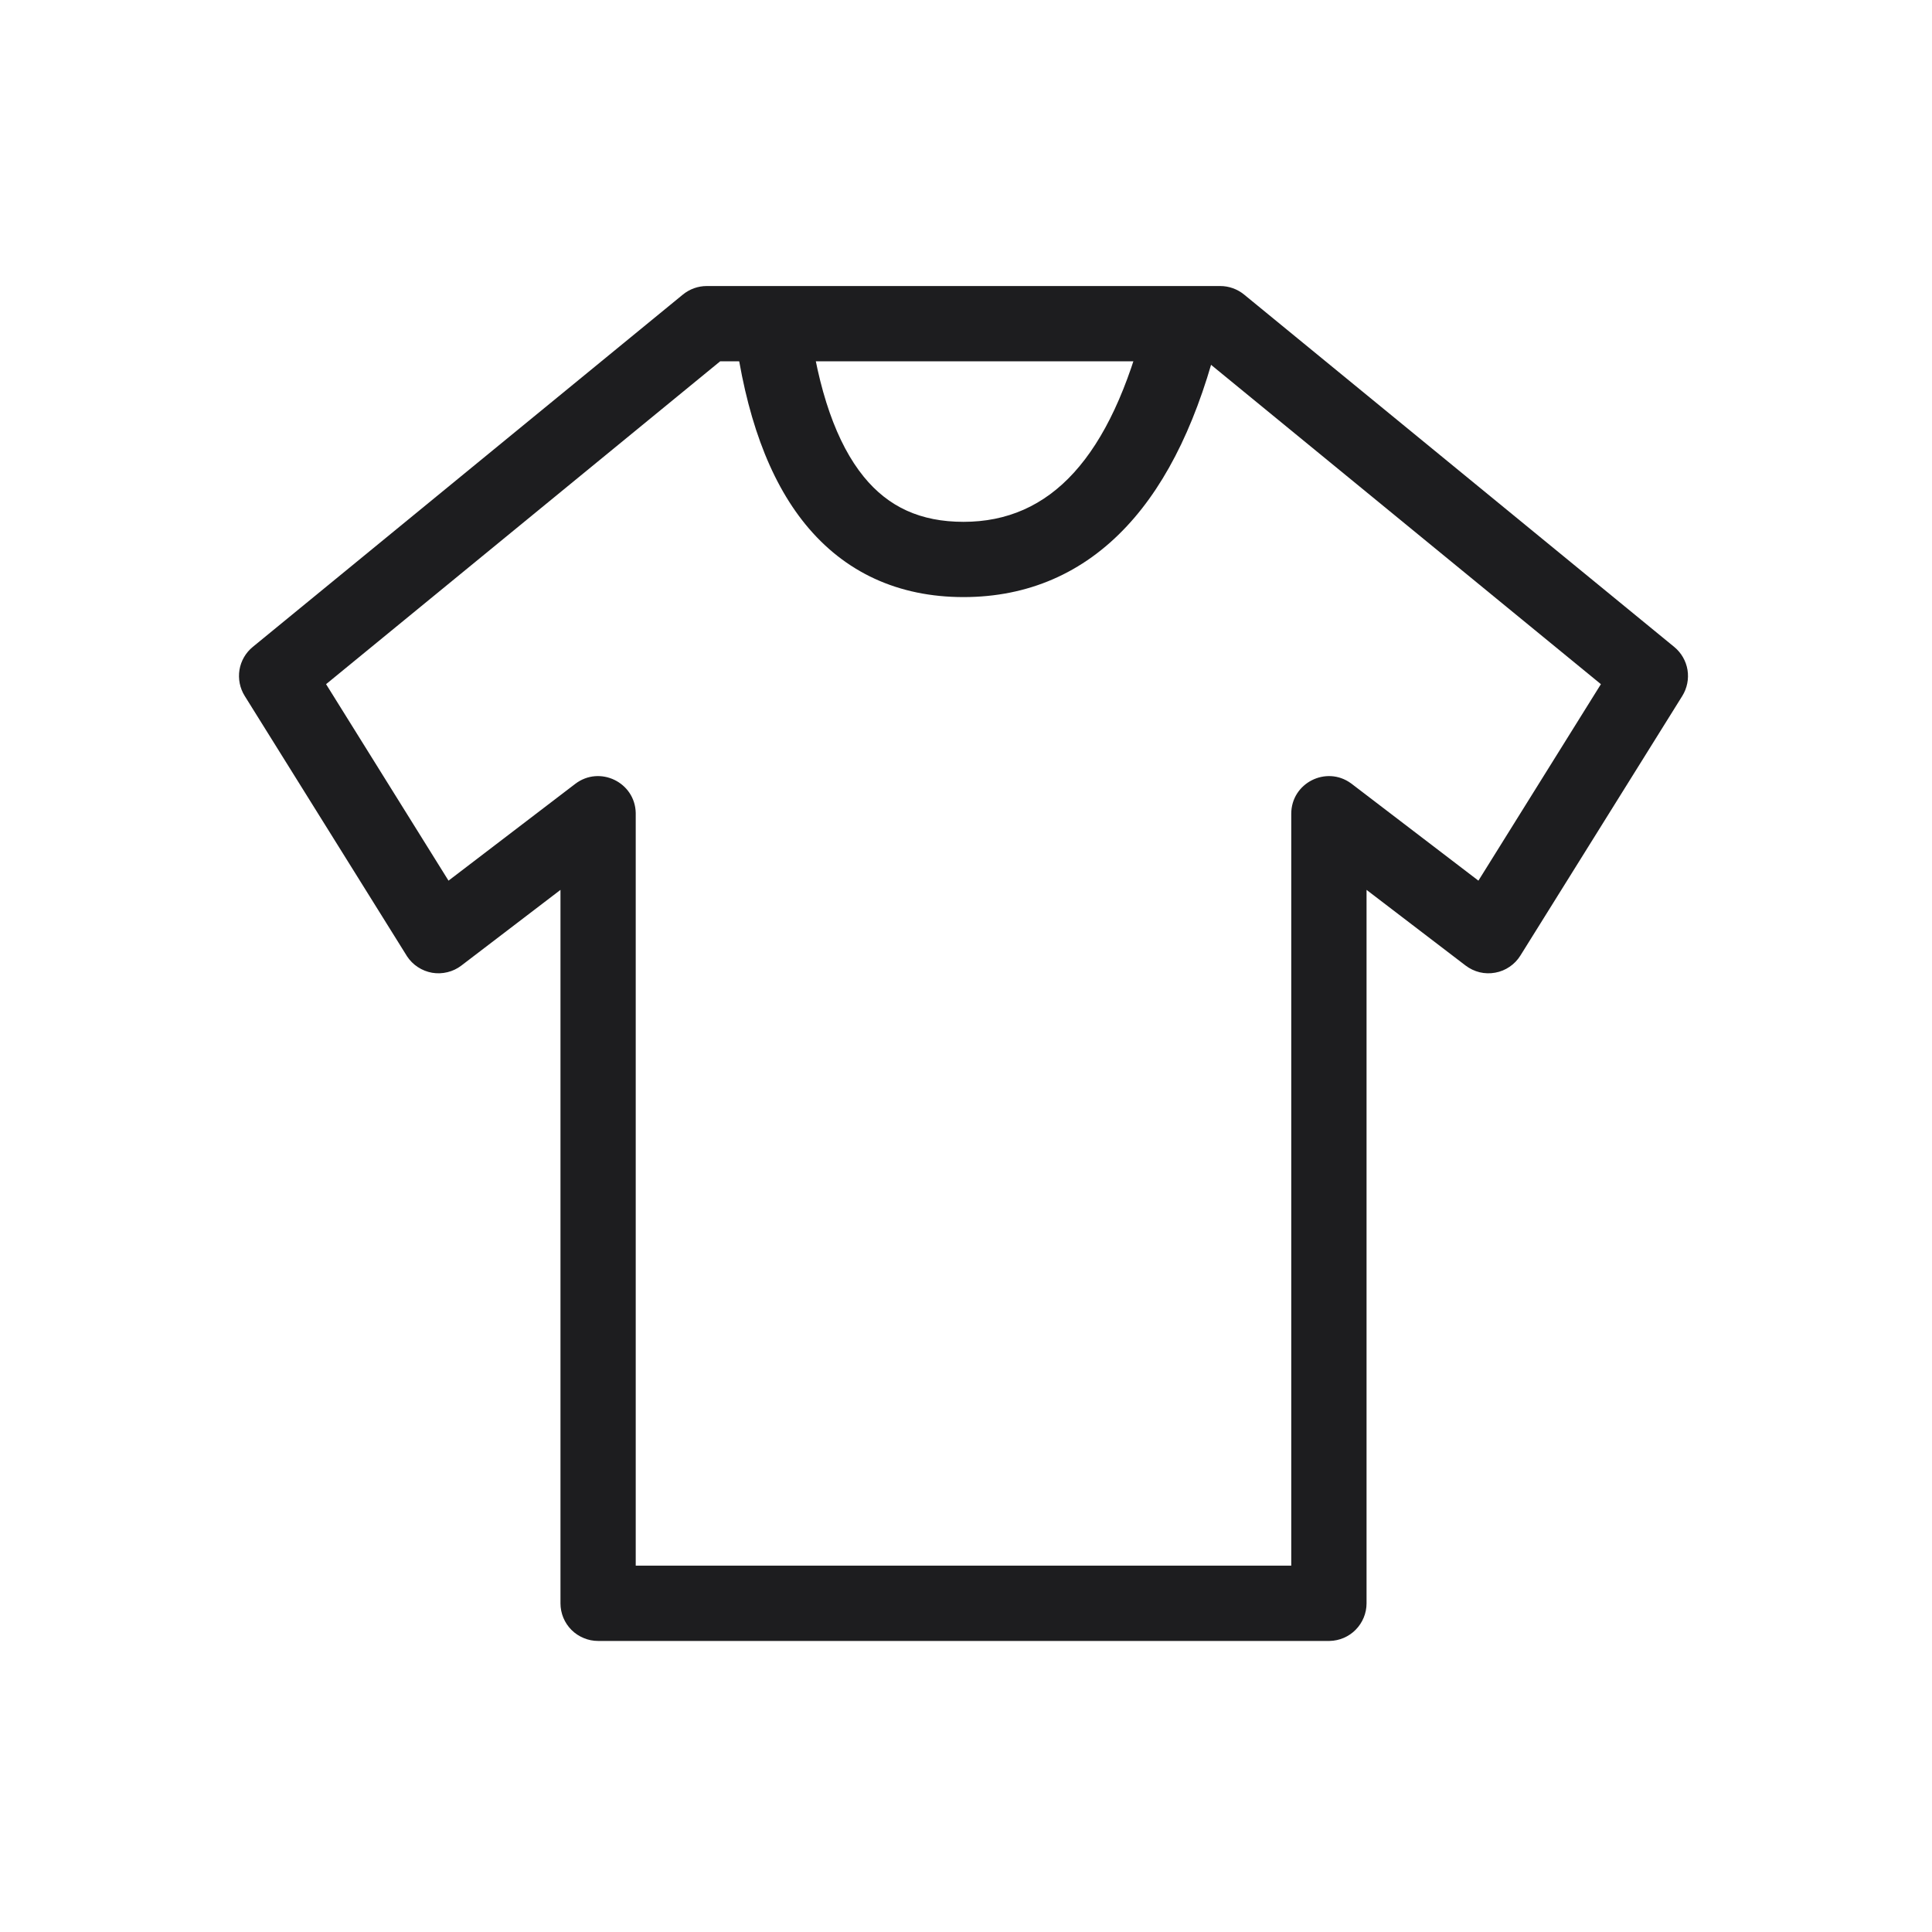 <svg width="40" height="40" viewBox="0 0 40 40" fill="none" xmlns="http://www.w3.org/2000/svg">
<path d="M25.263 5.922H14.633C14.453 5.922 14.279 5.984 14.139 6.098L5.234 13.393C5.087 13.513 4.989 13.682 4.958 13.869C4.928 14.056 4.966 14.248 5.066 14.408L8.418 19.784L8.425 19.796C8.484 19.886 8.56 19.963 8.65 20.022C8.74 20.081 8.84 20.121 8.946 20.14C9.052 20.158 9.16 20.154 9.265 20.128C9.369 20.103 9.467 20.056 9.552 19.991L11.604 18.424V33.195C11.604 33.297 11.624 33.398 11.663 33.493C11.702 33.587 11.759 33.673 11.832 33.746C11.904 33.818 11.99 33.875 12.085 33.914C12.179 33.954 12.28 33.974 12.383 33.974H27.527C27.731 33.97 27.926 33.887 28.069 33.741C28.212 33.595 28.293 33.399 28.293 33.195V18.424L30.344 19.991C30.431 20.057 30.53 20.104 30.635 20.13C30.741 20.155 30.85 20.158 30.957 20.138C31.064 20.119 31.166 20.077 31.255 20.016C31.345 19.955 31.421 19.876 31.478 19.784L34.83 14.409C34.93 14.248 34.968 14.056 34.938 13.87C34.907 13.683 34.809 13.514 34.663 13.394L25.757 6.098C25.617 5.984 25.443 5.922 25.263 5.922L25.263 5.922ZM24.984 7.48L33.145 14.165L30.609 18.233L27.986 16.229L27.971 16.218C27.459 15.845 26.734 16.21 26.734 16.849V32.415H13.162V16.849L13.162 16.829C13.147 16.196 12.417 15.842 11.91 16.229L9.286 18.233L6.751 14.165L14.911 7.48H24.984Z" fill="#1D1D1F"/>
<path d="M23.74 6.516L25.253 6.887C24.826 8.633 24.191 9.971 23.331 10.893C22.425 11.866 21.281 12.362 19.948 12.362C18.601 12.362 17.488 11.853 16.674 10.854C15.915 9.922 15.435 8.586 15.208 6.852L15.201 6.8L16.747 6.603C16.937 8.098 17.325 9.185 17.883 9.87C18.395 10.499 19.061 10.804 19.948 10.804C21.746 10.804 22.994 9.484 23.718 6.603L23.74 6.516Z" fill="#1D1D1F"/>
</svg>
